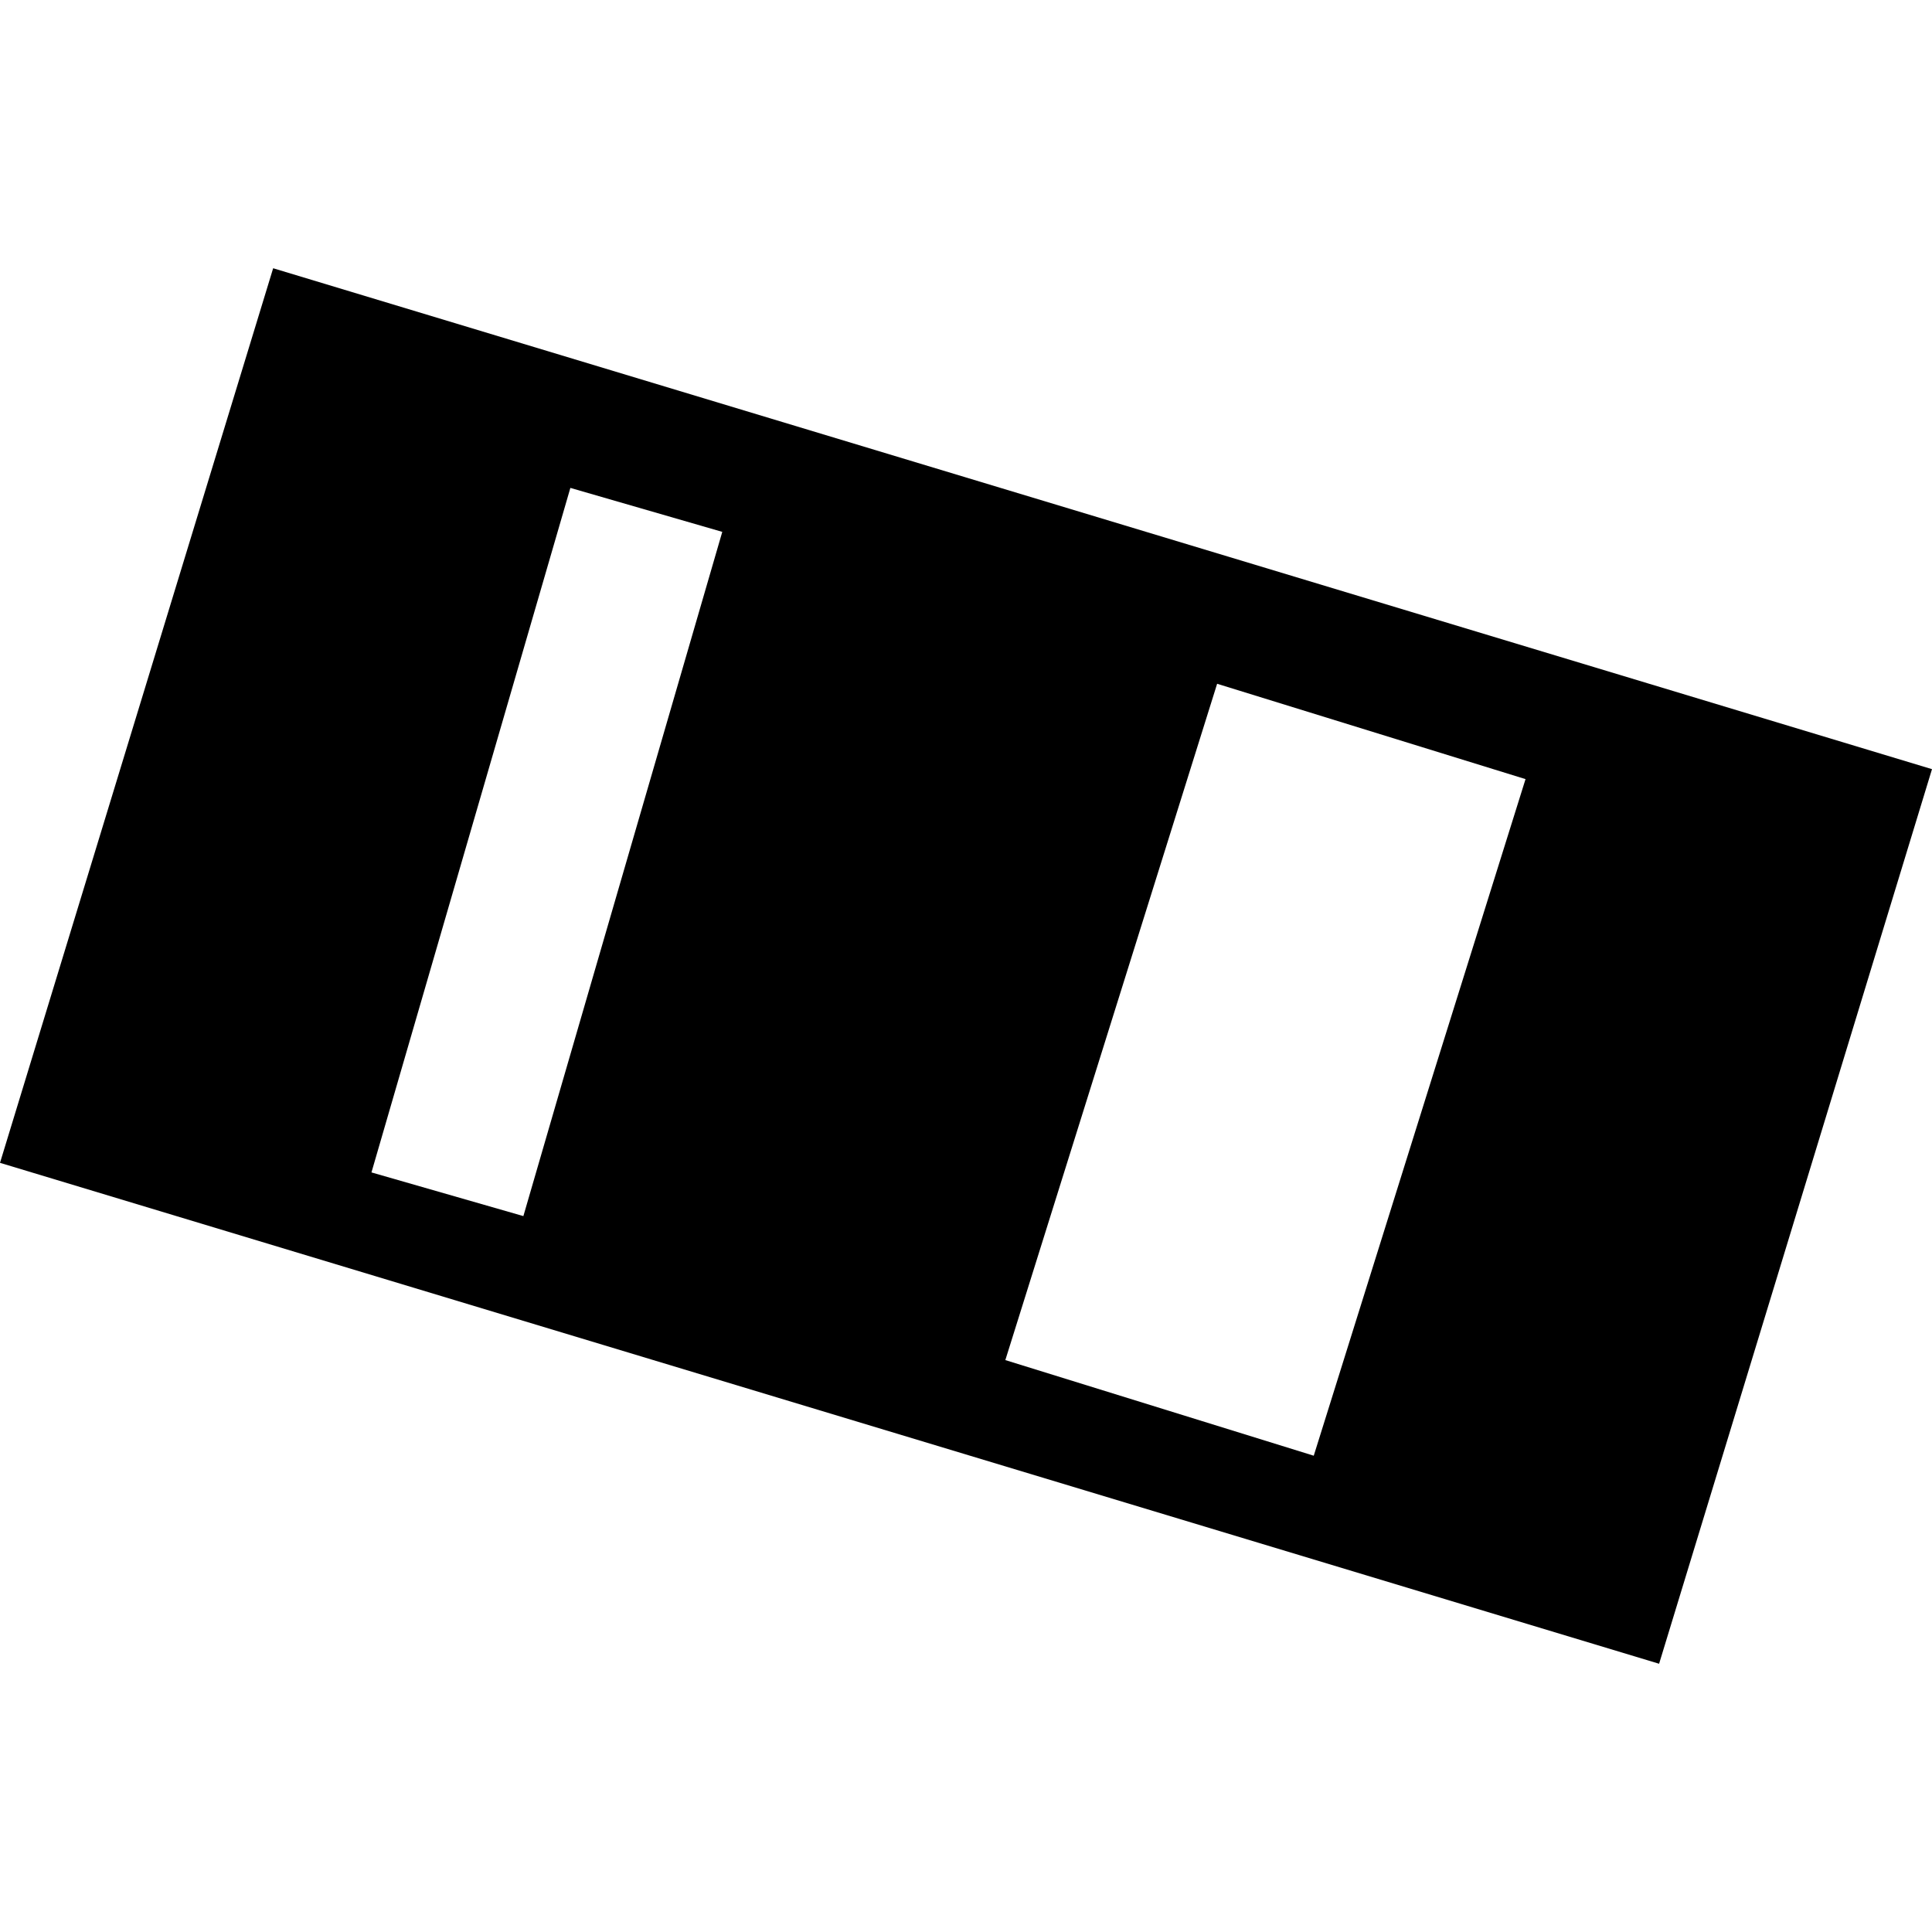 <?xml version="1.0" encoding="utf-8" standalone="no"?>
<!DOCTYPE svg PUBLIC "-//W3C//DTD SVG 1.1//EN"
  "http://www.w3.org/Graphics/SVG/1.1/DTD/svg11.dtd">
<!-- Created with matplotlib (https://matplotlib.org/) -->
<svg height="288pt" version="1.1" viewBox="0 0 288 288" width="288pt" xmlns="http://www.w3.org/2000/svg" xmlns:xlink="http://www.w3.org/1999/xlink">
 <defs>
  <style type="text/css">
*{stroke-linecap:butt;stroke-linejoin:round;}
  </style>
 </defs>
 <g id="figure_1">
  <g id="patch_1">
   <path d="M 0 288 
L 288 288 
L 288 0 
L 0 0 
z
" style="fill:none;opacity:0;"/>
  </g>
  <g id="axes_1">
   <g id="PatchCollection_1">
    <path clip-path="url(#pd0798a4082)" d="M 0 173.342 
L 40.719 39.987 
L 288 114.658 
L 247.319 248.013 
L 0 173.342 
M 85.024 72.731 
L 55.373 174.77 
L 78.018 181.281 
L 107.668 79.285 
L 85.024 72.731 
M 149.864 202.746 
L 195.838 217.001 
L 227.409 116.142 
L 181.435 101.929 
L 149.864 202.746 
"/>
   </g>
  </g>
 </g>
 <defs>
  <clipPath id="pd0798a4082">
   <rect height="208.025" width="288" x="0" y="39.987"/>
  </clipPath>
 </defs>
</svg>
